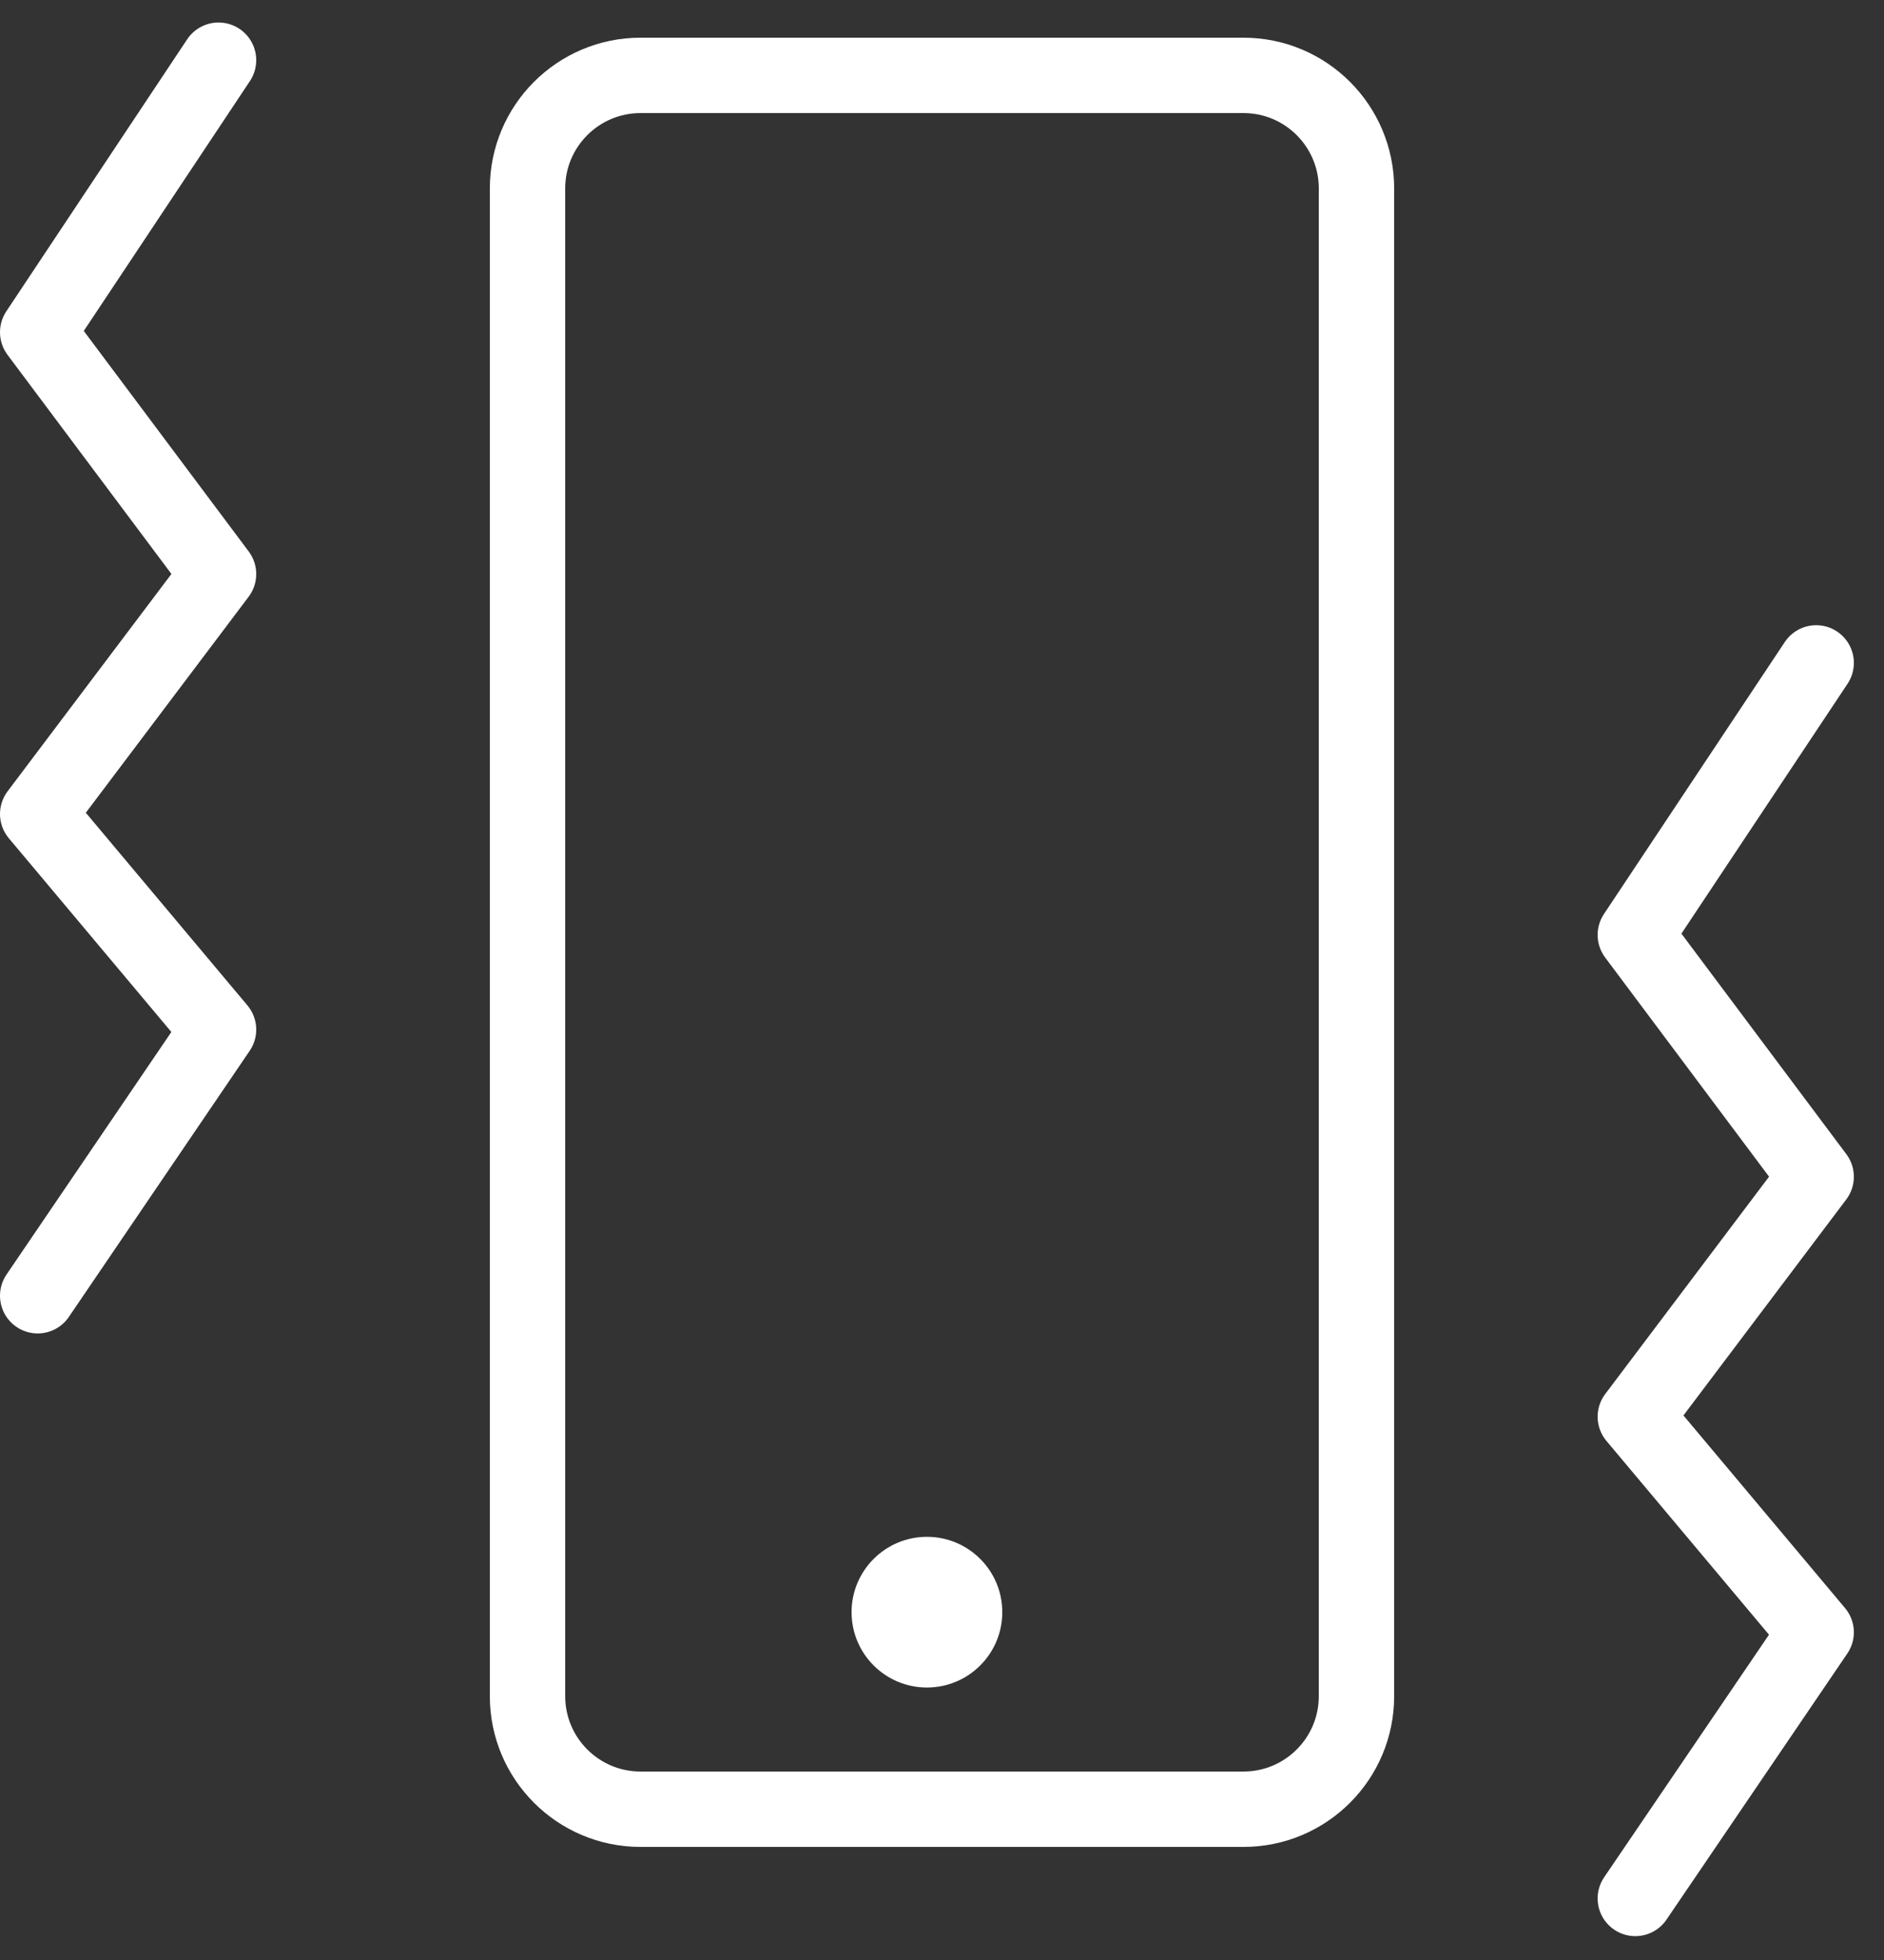 <?xml version="1.0" encoding="UTF-8"?>
<svg width="50px" height="52px" viewBox="0 0 50 52" version="1.1" xmlns="http://www.w3.org/2000/svg" xmlns:xlink="http://www.w3.org/1999/xlink">
    <rect x="0" y="0" width="50" height="52" fill="#333333" stroke="none"/>
    <!-- Generator: Sketch 63 (92445) - https://sketch.com -->
    <title>编组</title>
    <desc>Created with Sketch.</desc>
    <g id="页面-1" stroke="none" stroke-width="1" fill="none" fill-rule="evenodd">
        <g id="PD2138-Y21" transform="translate(-534, -20475)">
            <g id="编组-7" transform="translate(507, 20471.8)">
                <g id="编组-6" transform="translate(0, 4.797)">
                    <g id="编组" transform="translate(28, 0)">
                        <path d="M16,46.403 L32,46.403 C33.657,46.403 35,45.06 35,43.403 L35,3.403 C35,1.747 33.657,0.403 32,0.403 L16,0.403 C14.343,0.403 13,1.747 13,3.403 L13,43.403 C13,45.06 14.343,46.403 16,46.403 Z" id="Stroke-1" stroke="#FFFFFF" stroke-width="2" stroke-linejoin="round"></path>
                        <path d="M23.6,39.176 C24.705,39.176 25.6,40.072 25.6,41.175 C25.6,42.279 24.705,43.174 23.6,43.174 C22.495,43.174 21.6,42.279 21.6,41.175 C21.6,40.072 22.495,39.176 23.6,39.176" id="Fill-5" fill="#FFFFFF"></path>
                        <polyline id="Stroke-3" stroke="#FFFFFF" stroke-width="2" stroke-linecap="round" stroke-linejoin="round" points="4.8 0 0 7.217 4.8 13.633 0 19.999 4.8 25.719 0 32.78"></polyline>
                        <polyline id="Stroke-4" stroke="#FFFFFF" stroke-width="2" stroke-linecap="round" stroke-linejoin="round" points="47.2 15.99 42.4 23.207 47.2 29.623 42.4 35.989 47.2 41.709 42.4 48.77"></polyline>
                    </g>
                </g>
            </g>
        </g>
    </g>
</svg>